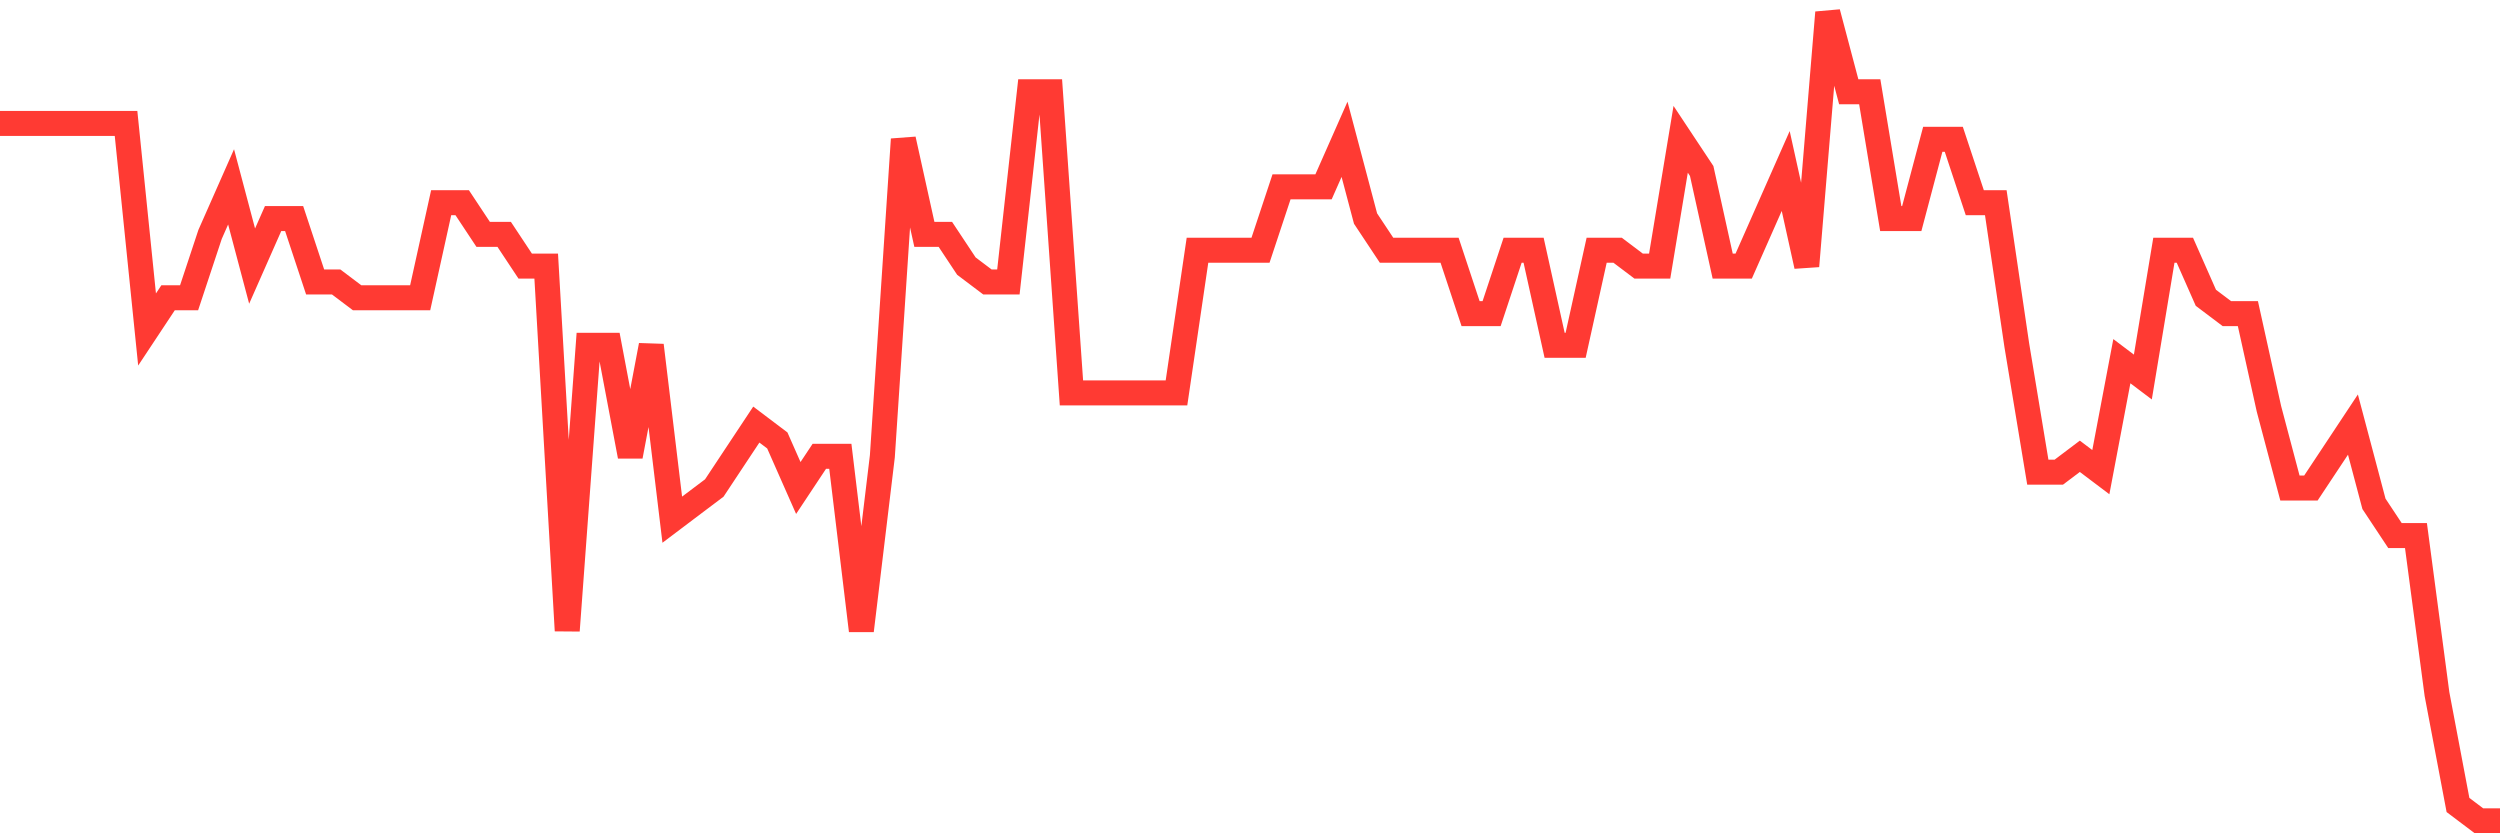 <svg
  xmlns="http://www.w3.org/2000/svg"
  xmlns:xlink="http://www.w3.org/1999/xlink"
  width="120"
  height="40"
  viewBox="0 0 120 40"
  preserveAspectRatio="none"
>
  <polyline
    points="0,5.925 1.008,5.925 2.017,5.925 3.025,5.925 4.034,5.925 5.042,5.925 6.05,5.925 7.059,15.816 8.067,14.294 9.076,14.294 10.084,11.251 11.092,8.969 12.101,12.773 13.109,10.49 14.118,10.49 15.126,13.533 16.134,13.533 17.143,14.294 18.151,14.294 19.16,14.294 20.168,14.294 21.176,9.729 22.185,9.729 23.193,11.251 24.202,11.251 25.21,12.773 26.218,12.773 27.227,30.271 28.235,16.576 29.244,16.576 30.252,21.902 31.261,16.576 32.269,24.945 33.277,24.184 34.286,23.424 35.294,21.902 36.303,20.38 37.311,21.141 38.319,23.424 39.328,21.902 40.336,21.902 41.345,30.271 42.353,21.902 43.361,6.686 44.37,11.251 45.378,11.251 46.387,12.773 47.395,13.533 48.403,13.533 49.412,4.404 50.42,4.404 51.429,18.859 52.437,18.859 53.445,18.859 54.454,18.859 55.462,18.859 56.471,18.859 57.479,12.012 58.487,12.012 59.496,12.012 60.504,12.012 61.513,8.969 62.521,8.969 63.529,8.969 64.538,6.686 65.546,10.49 66.555,12.012 67.563,12.012 68.571,12.012 69.58,12.012 70.588,15.055 71.597,15.055 72.605,12.012 73.613,12.012 74.622,16.576 75.63,16.576 76.639,12.012 77.647,12.012 78.655,12.773 79.664,12.773 80.672,6.686 81.681,8.208 82.689,12.773 83.697,12.773 84.706,10.49 85.714,8.208 86.723,12.773 87.731,0.6 88.739,4.404 89.748,4.404 90.756,10.49 91.765,10.49 92.773,6.686 93.782,6.686 94.79,9.729 95.798,9.729 96.807,16.576 97.815,22.663 98.824,22.663 99.832,21.902 100.84,22.663 101.849,17.337 102.857,18.098 103.866,12.012 104.874,12.012 105.882,14.294 106.891,15.055 107.899,15.055 108.908,19.62 109.916,23.424 110.924,23.424 111.933,21.902 112.941,20.38 113.95,24.184 114.958,25.706 115.966,25.706 116.975,33.314 117.983,38.639 118.992,39.4 120,39.4"
    fill="none"
    stroke="#ff3a33"
    stroke-width="1.2"
  >
  </polyline>
</svg>